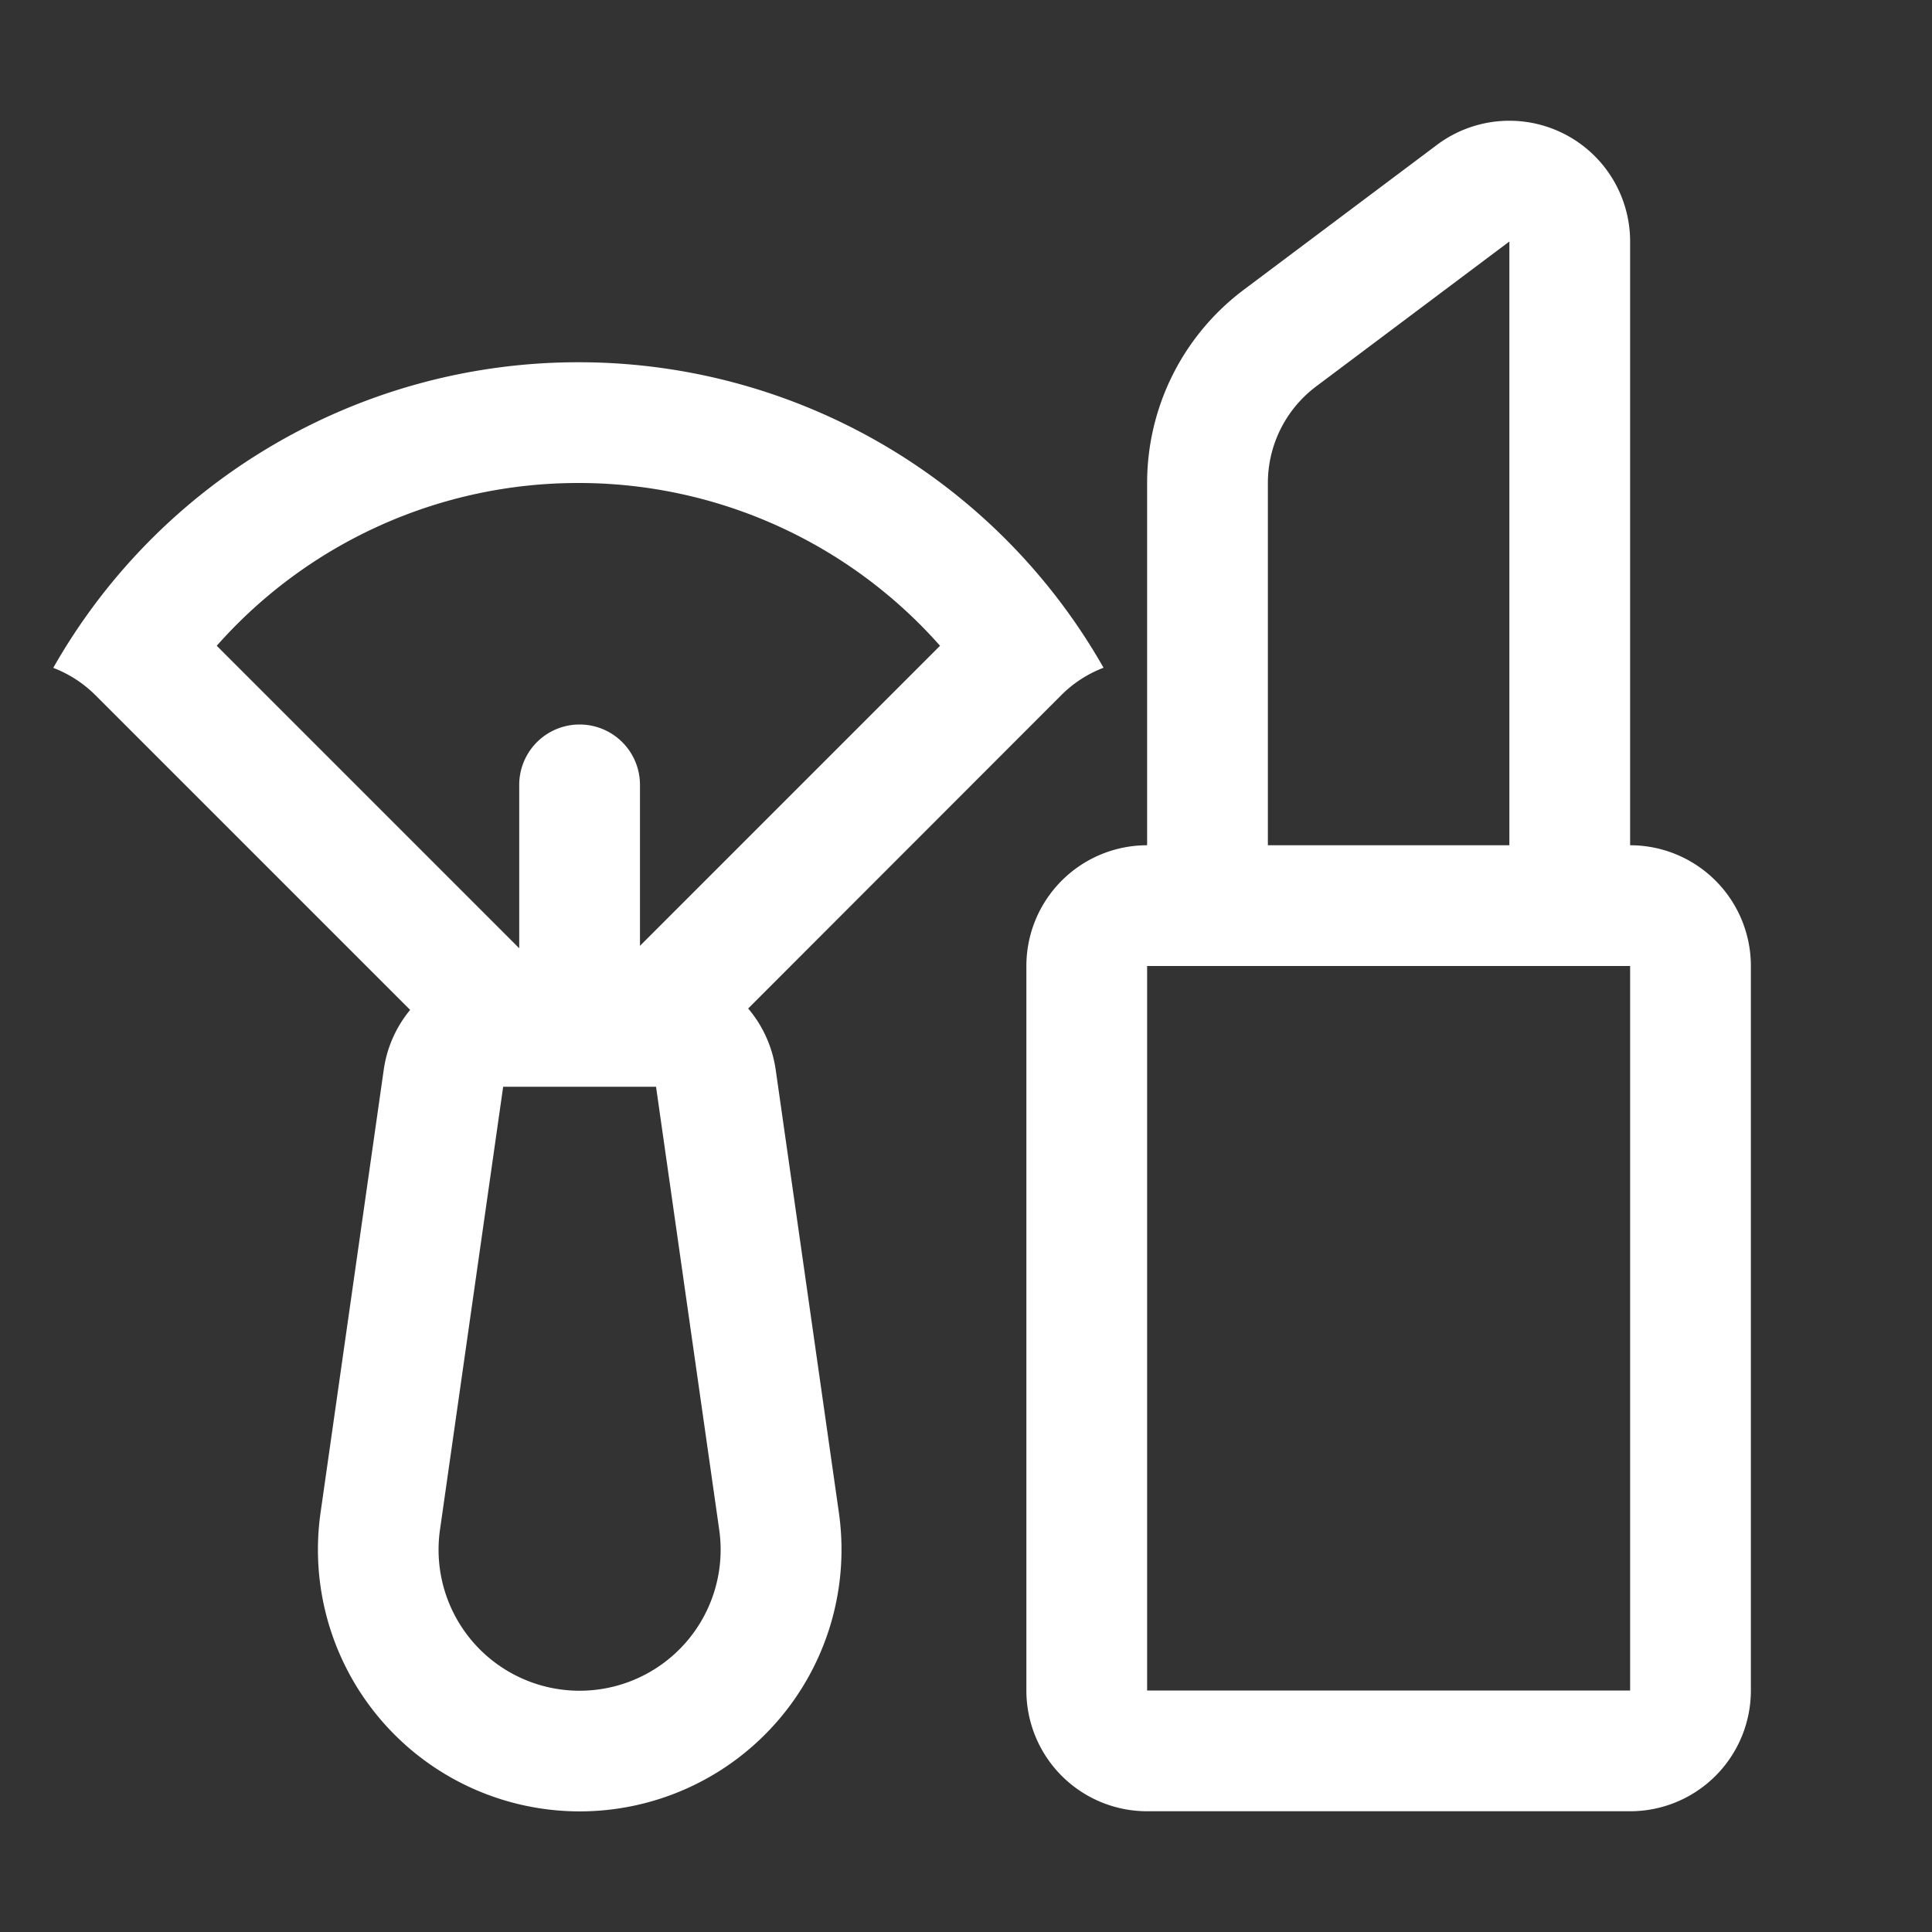 <?xml version="1.0" standalone="no"?><!DOCTYPE svg PUBLIC "-//W3C//DTD SVG 1.1//EN" "http://www.w3.org/Graphics/SVG/1.1/DTD/svg11.dtd"><svg t="1704764058444" class="icon" viewBox="0 0 1024 1024" version="1.1" xmlns="http://www.w3.org/2000/svg" p-id="7607" xmlns:xlink="http://www.w3.org/1999/xlink" width="200" height="200"><rect x="0" y="0" width="1024" height="1024" fill="#333333" stroke="none"/><path d="M672 448h128V128l-102.4 76.8a64 64 0 0 0-25.6 51.2v192z m192 0a64 64 0 0 1 64 64v384a64 64 0 0 1-64 64h-256a64 64 0 0 1-64-64V512a64 64 0 0 1 64-64V256a128 128 0 0 1 51.2-102.4l102.4-76.8a64 64 0 0 1 102.4 51.2v320z m-256 64v384h256V512h-256z m-268.8-10.688l159.04-159.04A255.552 255.552 0 0 0 306.56 256a255.552 255.552 0 0 0-191.68 86.272L275.2 502.592V416a32 32 0 0 1 64 0v85.312z m-121.856 33.92L50.56 368.448a63.744 63.744 0 0 0-22.336-14.464A319.872 319.872 0 0 1 306.56 192a319.872 319.872 0 0 1 278.336 161.92 63.744 63.744 0 0 0-22.4 14.528L396.544 534.528c7.616 8.96 12.8 20.096 14.592 32.448l33.472 234.624a138.752 138.752 0 1 1-274.688 0l33.472-234.624a63.808 63.808 0 0 1 14.016-31.744zM266.688 576l-33.472 234.688a74.752 74.752 0 1 0 147.968 0L347.712 576H266.688z" fill="#ffffff" p-id="7608"></path></svg>